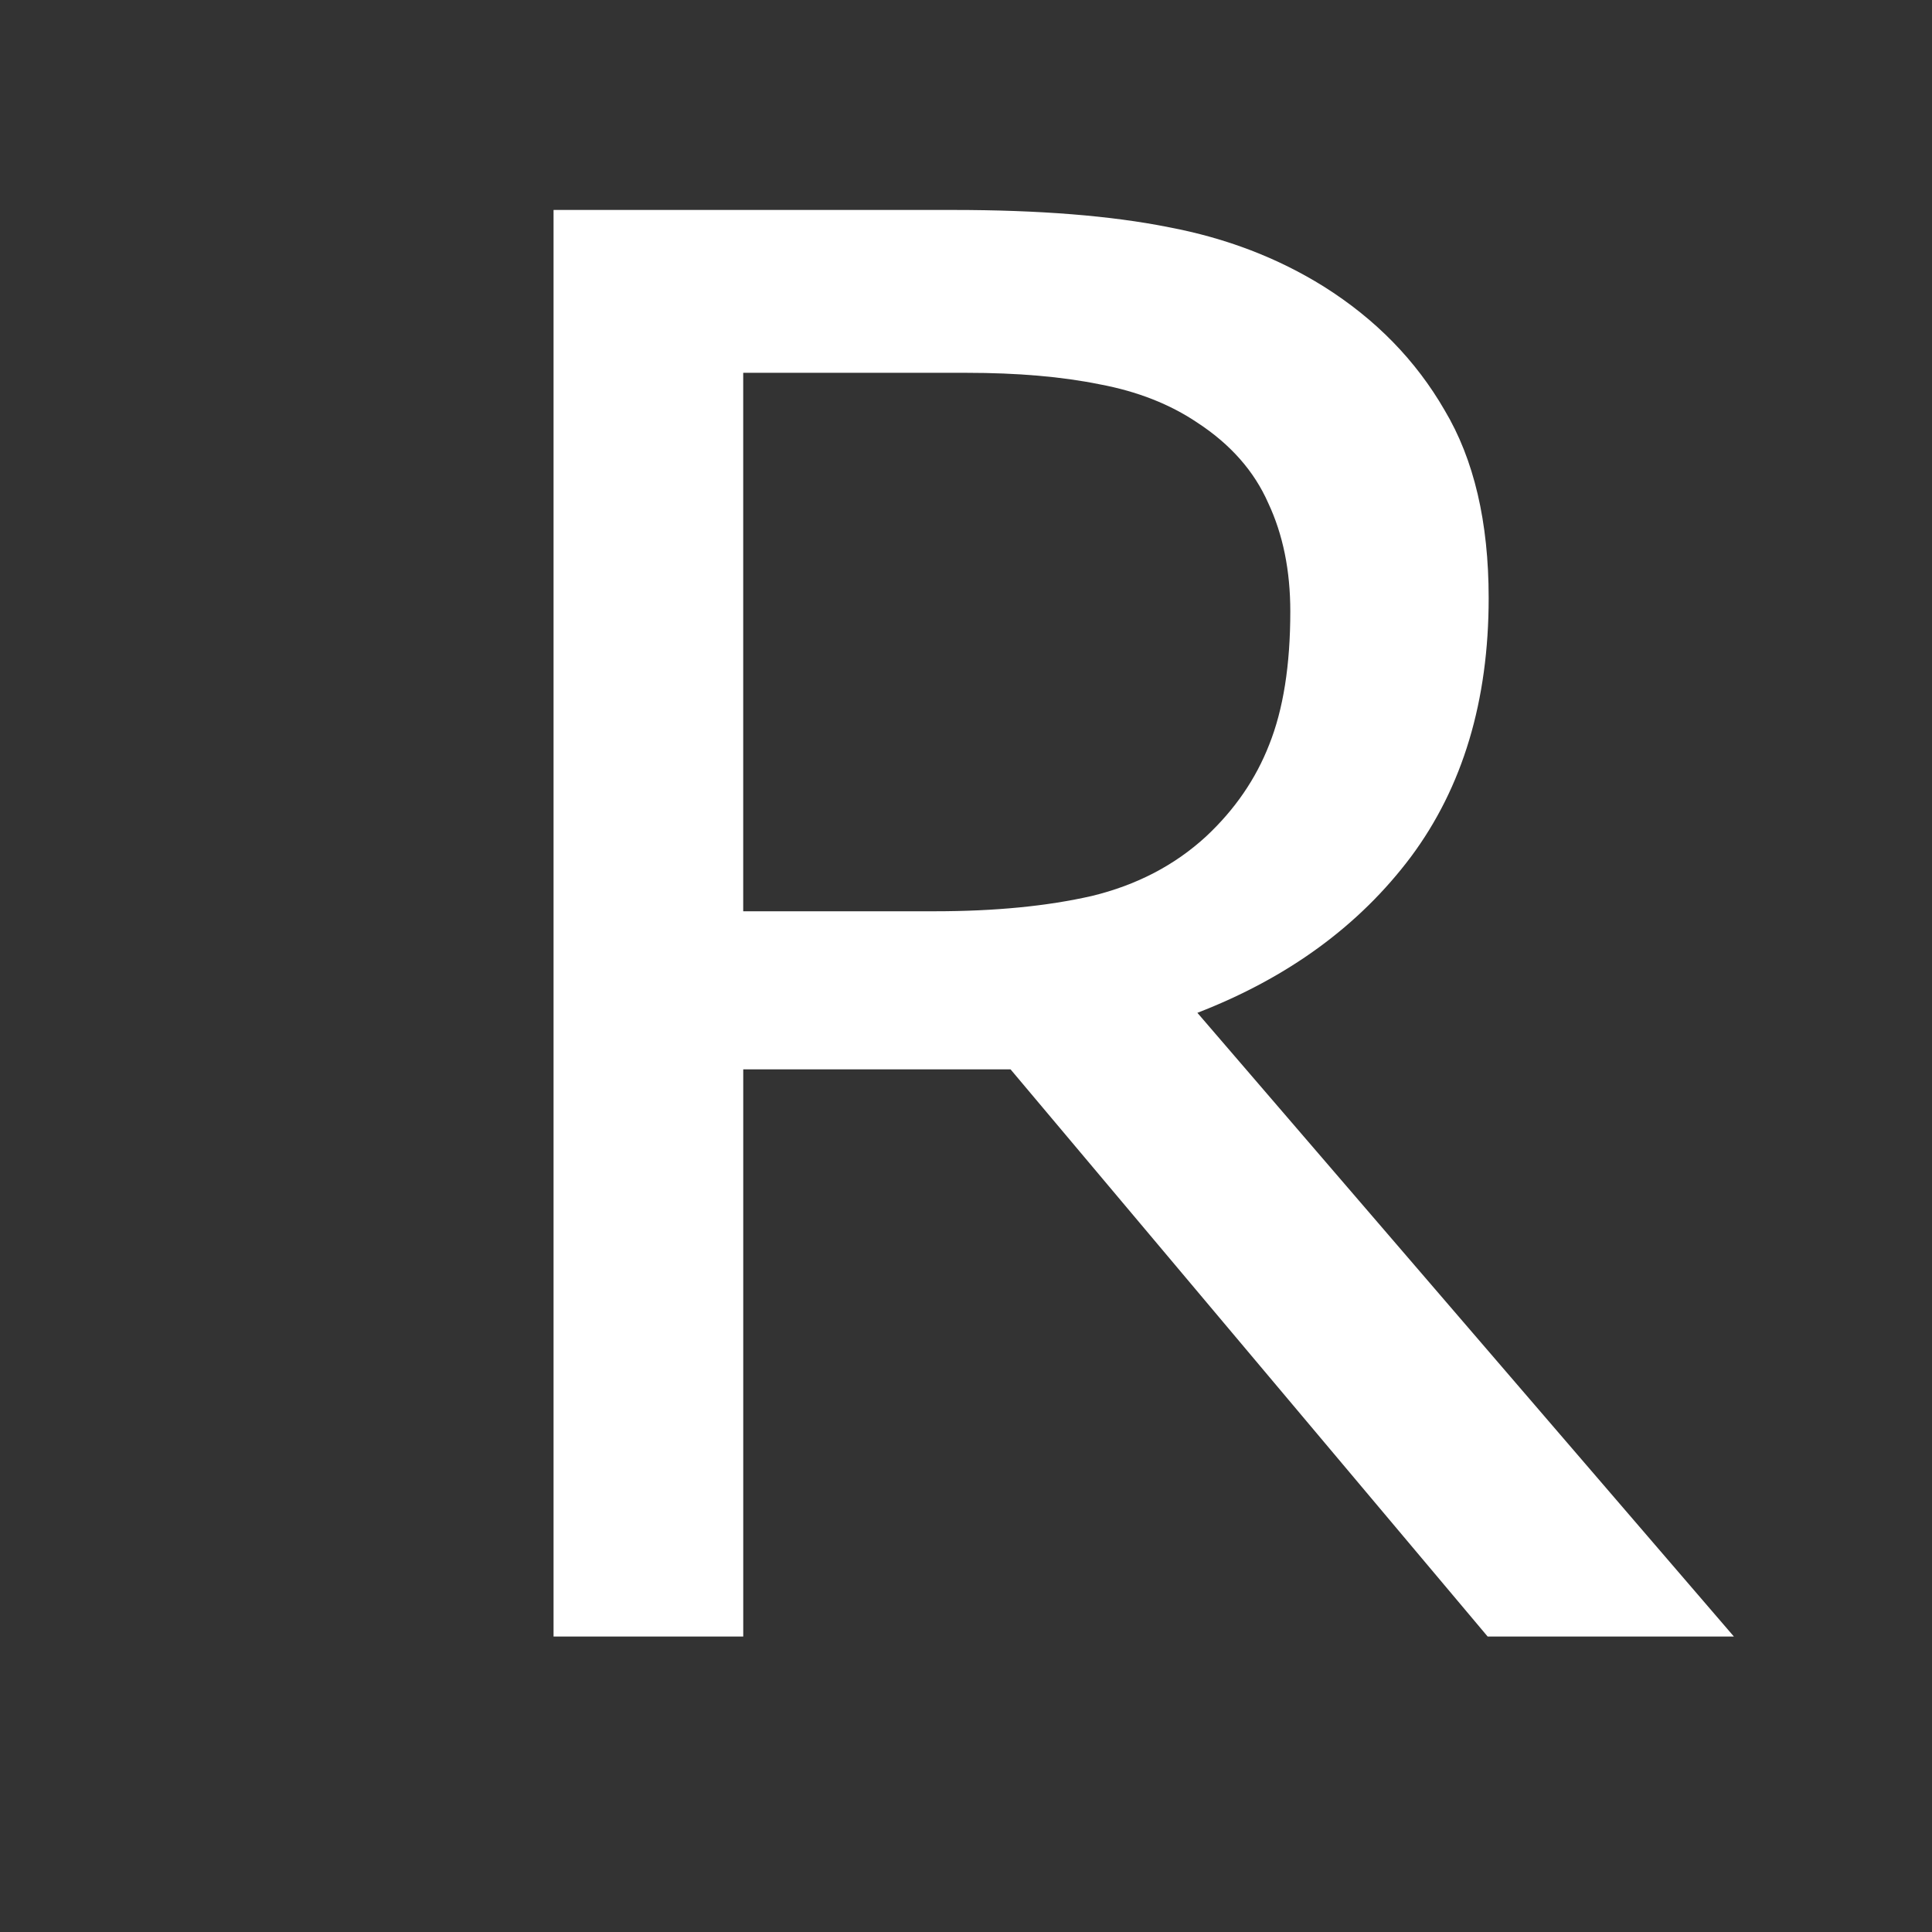 <?xml version="1.0" encoding="UTF-8" standalone="no"?>
<svg
   id="eE2dV4DWoIG1"
   viewBox="0 0 64 64"
   shape-rendering="geometricPrecision"
   text-rendering="geometricPrecision"
   width="64"
   height="64"
   style="background-color:#90dcdf"
   version="1.1"
   xmlns="http://www.w3.org/2000/svg"
   xmlns:svg="http://www.w3.org/2000/svg">
  <rect x="0" y="0" width="64" height="64" fill="#333333" stroke="none"/>
  <defs
     id="defs11" />
  <g
     aria-label="R"
     transform="translate(11.989,54.213)"
     id="text4"
     style="font-size:65px;font-family:'eE2dV4DWoIG1:::Roboto';fill:#ffffff;stroke-width:0">
    <path
       d="M 45.449,0 H 37.292 L 21.487,-18.789 h -8.855 V 0 H 6.348 V -47.258 H 19.583 q 4.285,0 7.141,0.571 2.856,0.54 5.142,1.968 2.571,1.619 3.999,4.094 1.46,2.444 1.46,6.221 0,5.11 -2.571,8.569 -2.571,3.428 -7.078,5.173 z M 30.754,-33.96 q 0,-2.031 -0.73,-3.586 -0.698,-1.587 -2.349,-2.666 -1.365,-0.92 -3.237,-1.27 -1.873,-0.381 -4.412,-0.381 h -7.395 v 17.837 h 6.348 q 2.983,0 5.205,-0.508 2.222,-0.54 3.777,-1.968 1.428,-1.333 2.095,-3.047 0.698,-1.746 0.698,-4.412 z"
       id="path13" />
  </g>
  <style
     id="style6"><![CDATA[
@font-face {font-family: 'eE2dV4DWoIG1:::Roboto';font-style: normal;font-weight: 400;src: url(https://fonts.gstatic.com/l/font?kit=KFOmCnqEu92Fr1Me5X5OUQ&skey=a0a0114a1dcab3ac&v=v30) format('truetype');}
]]></style>
</svg>
